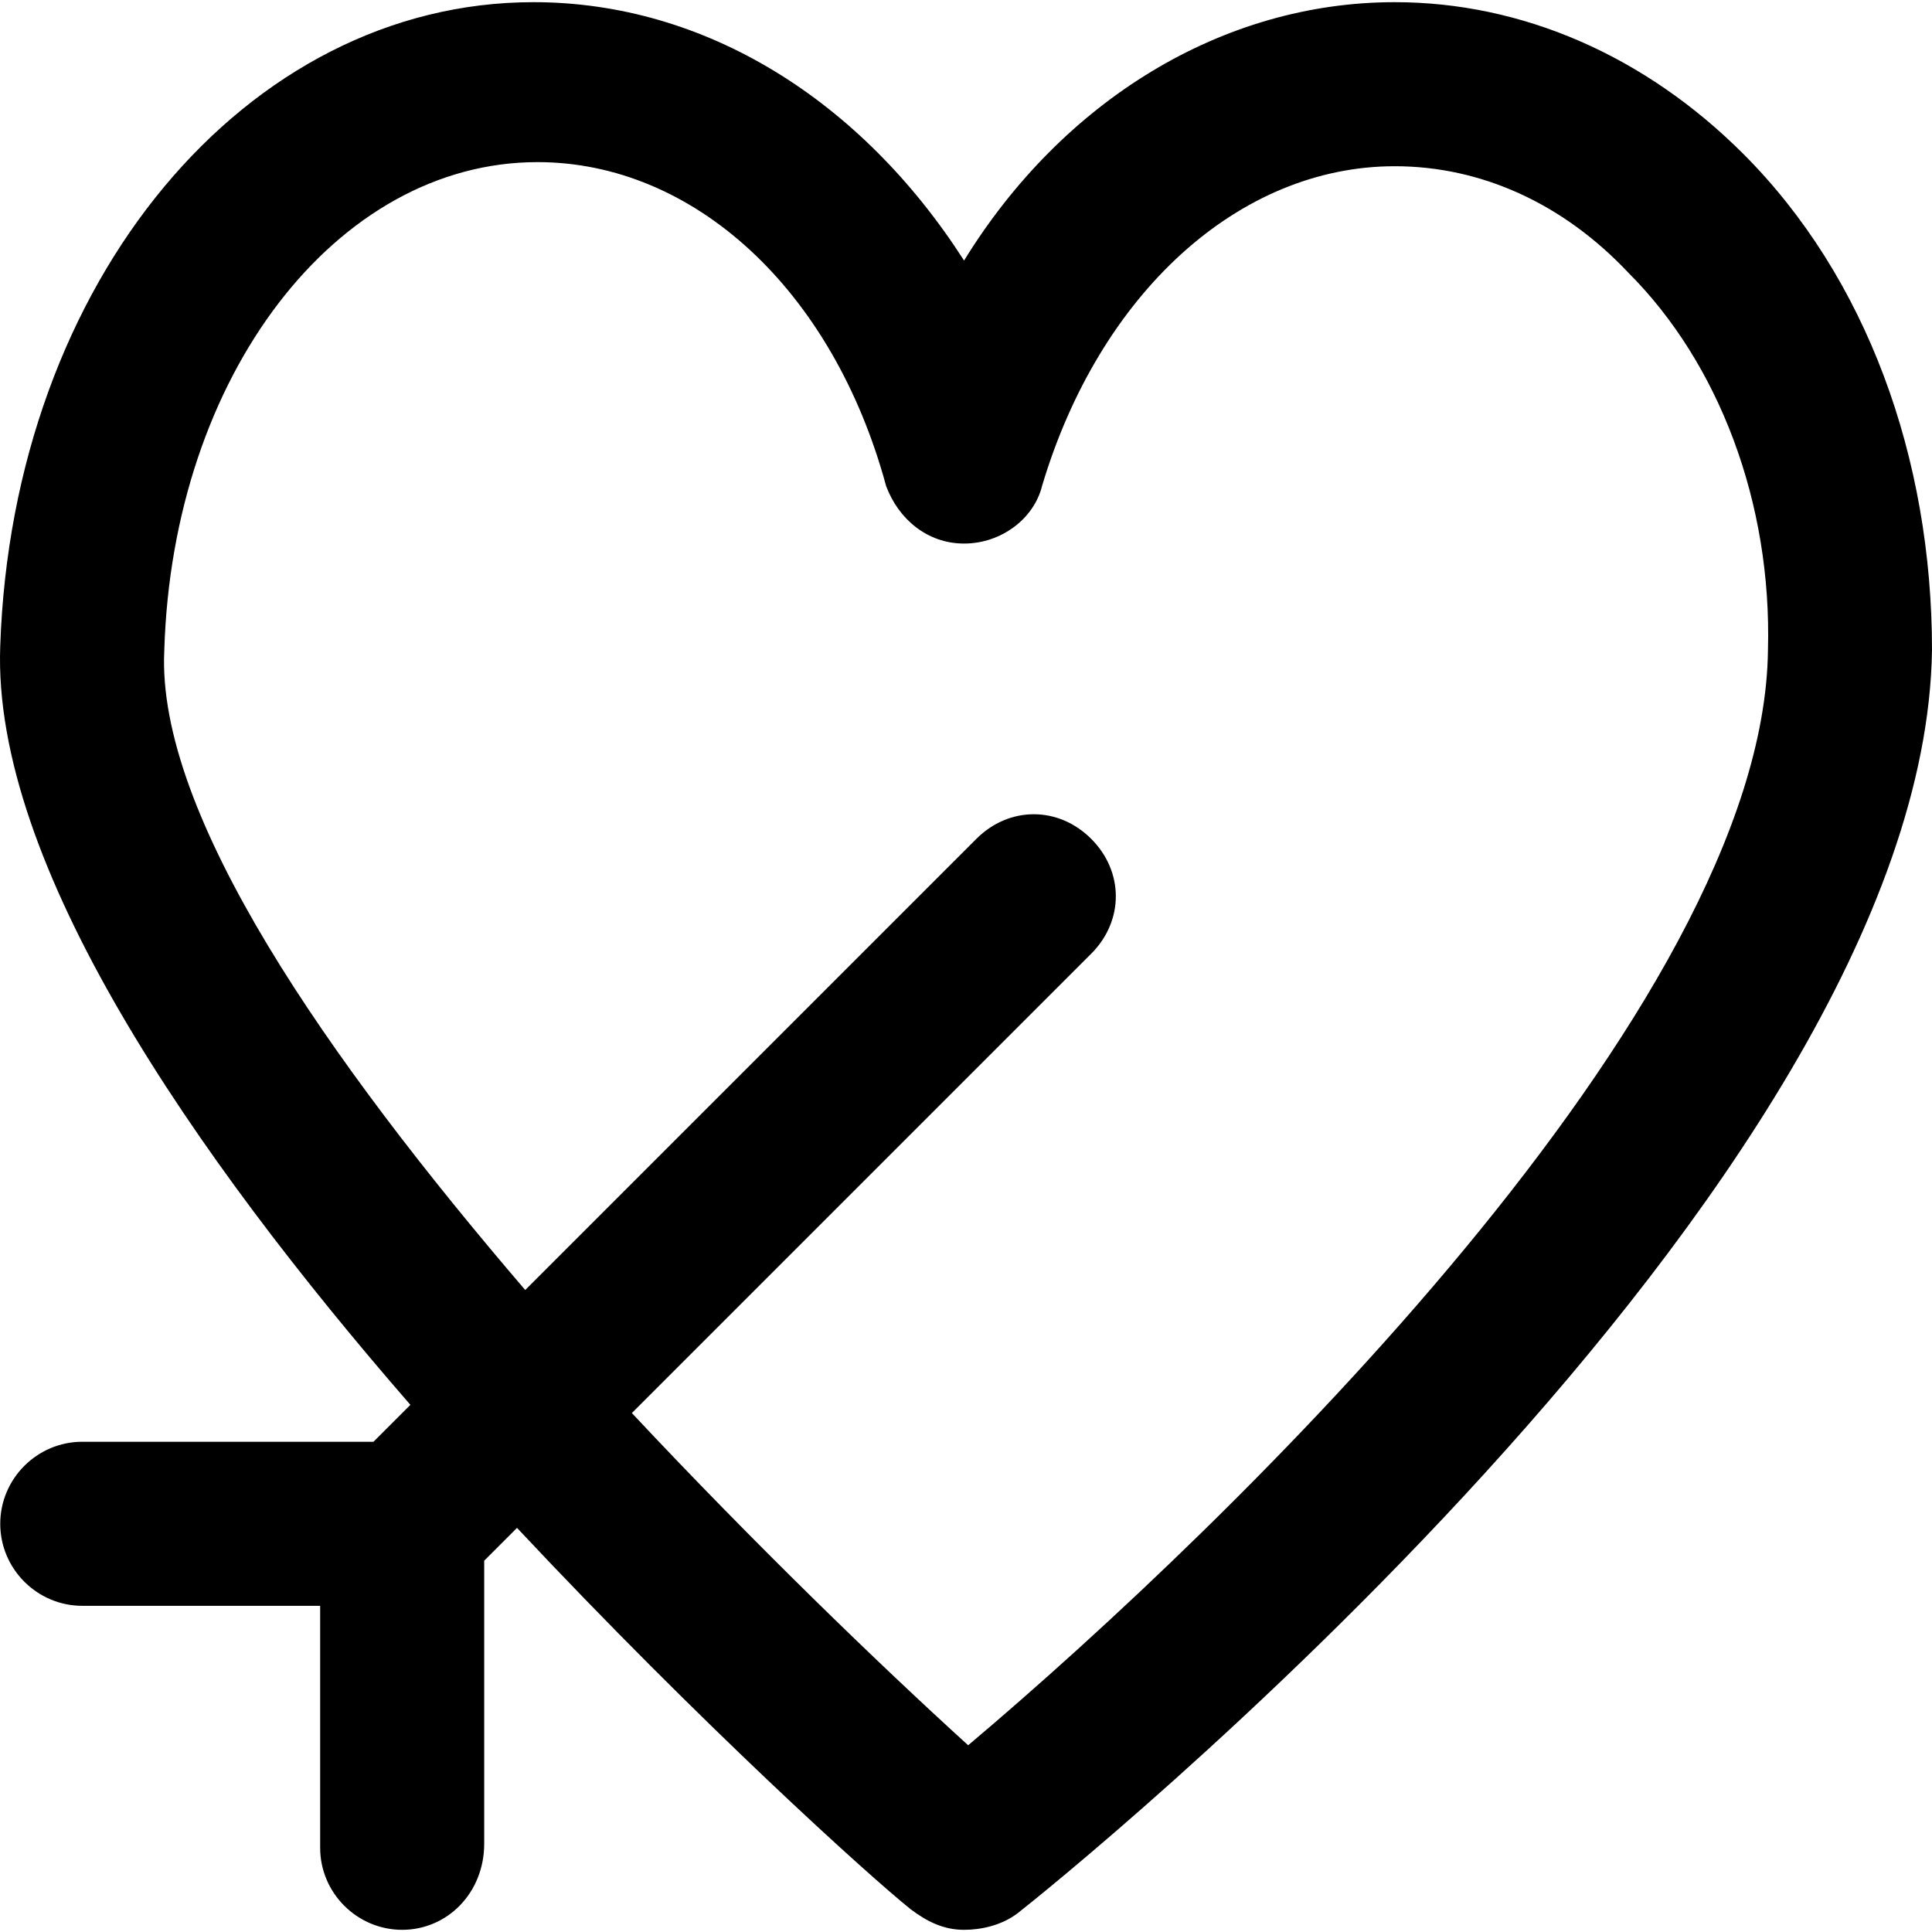 <?xml version="1.0" encoding="iso-8859-1"?>
<!-- Uploaded to: SVG Repo, www.svgrepo.com, Generator: SVG Repo Mixer Tools -->
<svg fill="#000000" height="800px" width="800px" version="1.1" id="Layer_1" xmlns="http://www.w3.org/2000/svg" xmlns:xlink="http://www.w3.org/1999/xlink" 
	 viewBox="0 0 502.463 502.463" xml:space="preserve">
<g>
	<g>
		<path d="M453.396,40.031c-25.6-25.6-57.6-39.467-90.667-39.467c-44.8,0-86.4,25.6-112,67.2c-26.667-41.6-67.2-67.2-112-67.2
			C64.063,0.565,3.263,73.098,0.063,168.031C-2.07,224.565,50.197,300.298,106.73,365.365l-9.6,9.6H21.396
			c-11.733,0-21.333,9.6-21.333,21.333s9.6,21.333,21.333,21.333h61.867v62.933c0,11.733,9.6,21.333,21.333,21.333
			s21.333-9.6,21.333-22.4v-73.6l8.533-8.533c48,51.2,91.733,90.667,102.4,99.2c4.267,3.2,8.533,5.333,13.867,5.333
			c4.267,0,9.6-1.067,13.867-4.267c9.6-7.467,235.733-188.8,237.867-328.533C502.463,118.965,485.396,72.031,453.396,40.031z
			 M251.797,453.898c-23.467-21.333-55.467-52.267-87.467-86.4l119.467-119.467c8.533-8.533,8.533-21.333,0-29.867
			s-21.333-8.533-29.867,0L136.597,335.498c-51.2-59.733-96-123.733-93.867-166.4c2.133-71.467,44.8-126.933,97.067-126.933
			c40.533,0,76.8,33.067,90.667,84.267c3.2,8.533,10.667,14.933,20.267,14.933c9.6,0,18.133-6.4,20.267-14.933
			c14.933-50.133,51.2-83.2,91.733-83.2c22.4,0,43.733,9.6,60.8,27.733c23.467,23.467,37.333,59.733,36.267,98.133
			C458.73,261.898,320.063,396.298,251.797,453.898z"/>
	</g>
</g>
</svg>